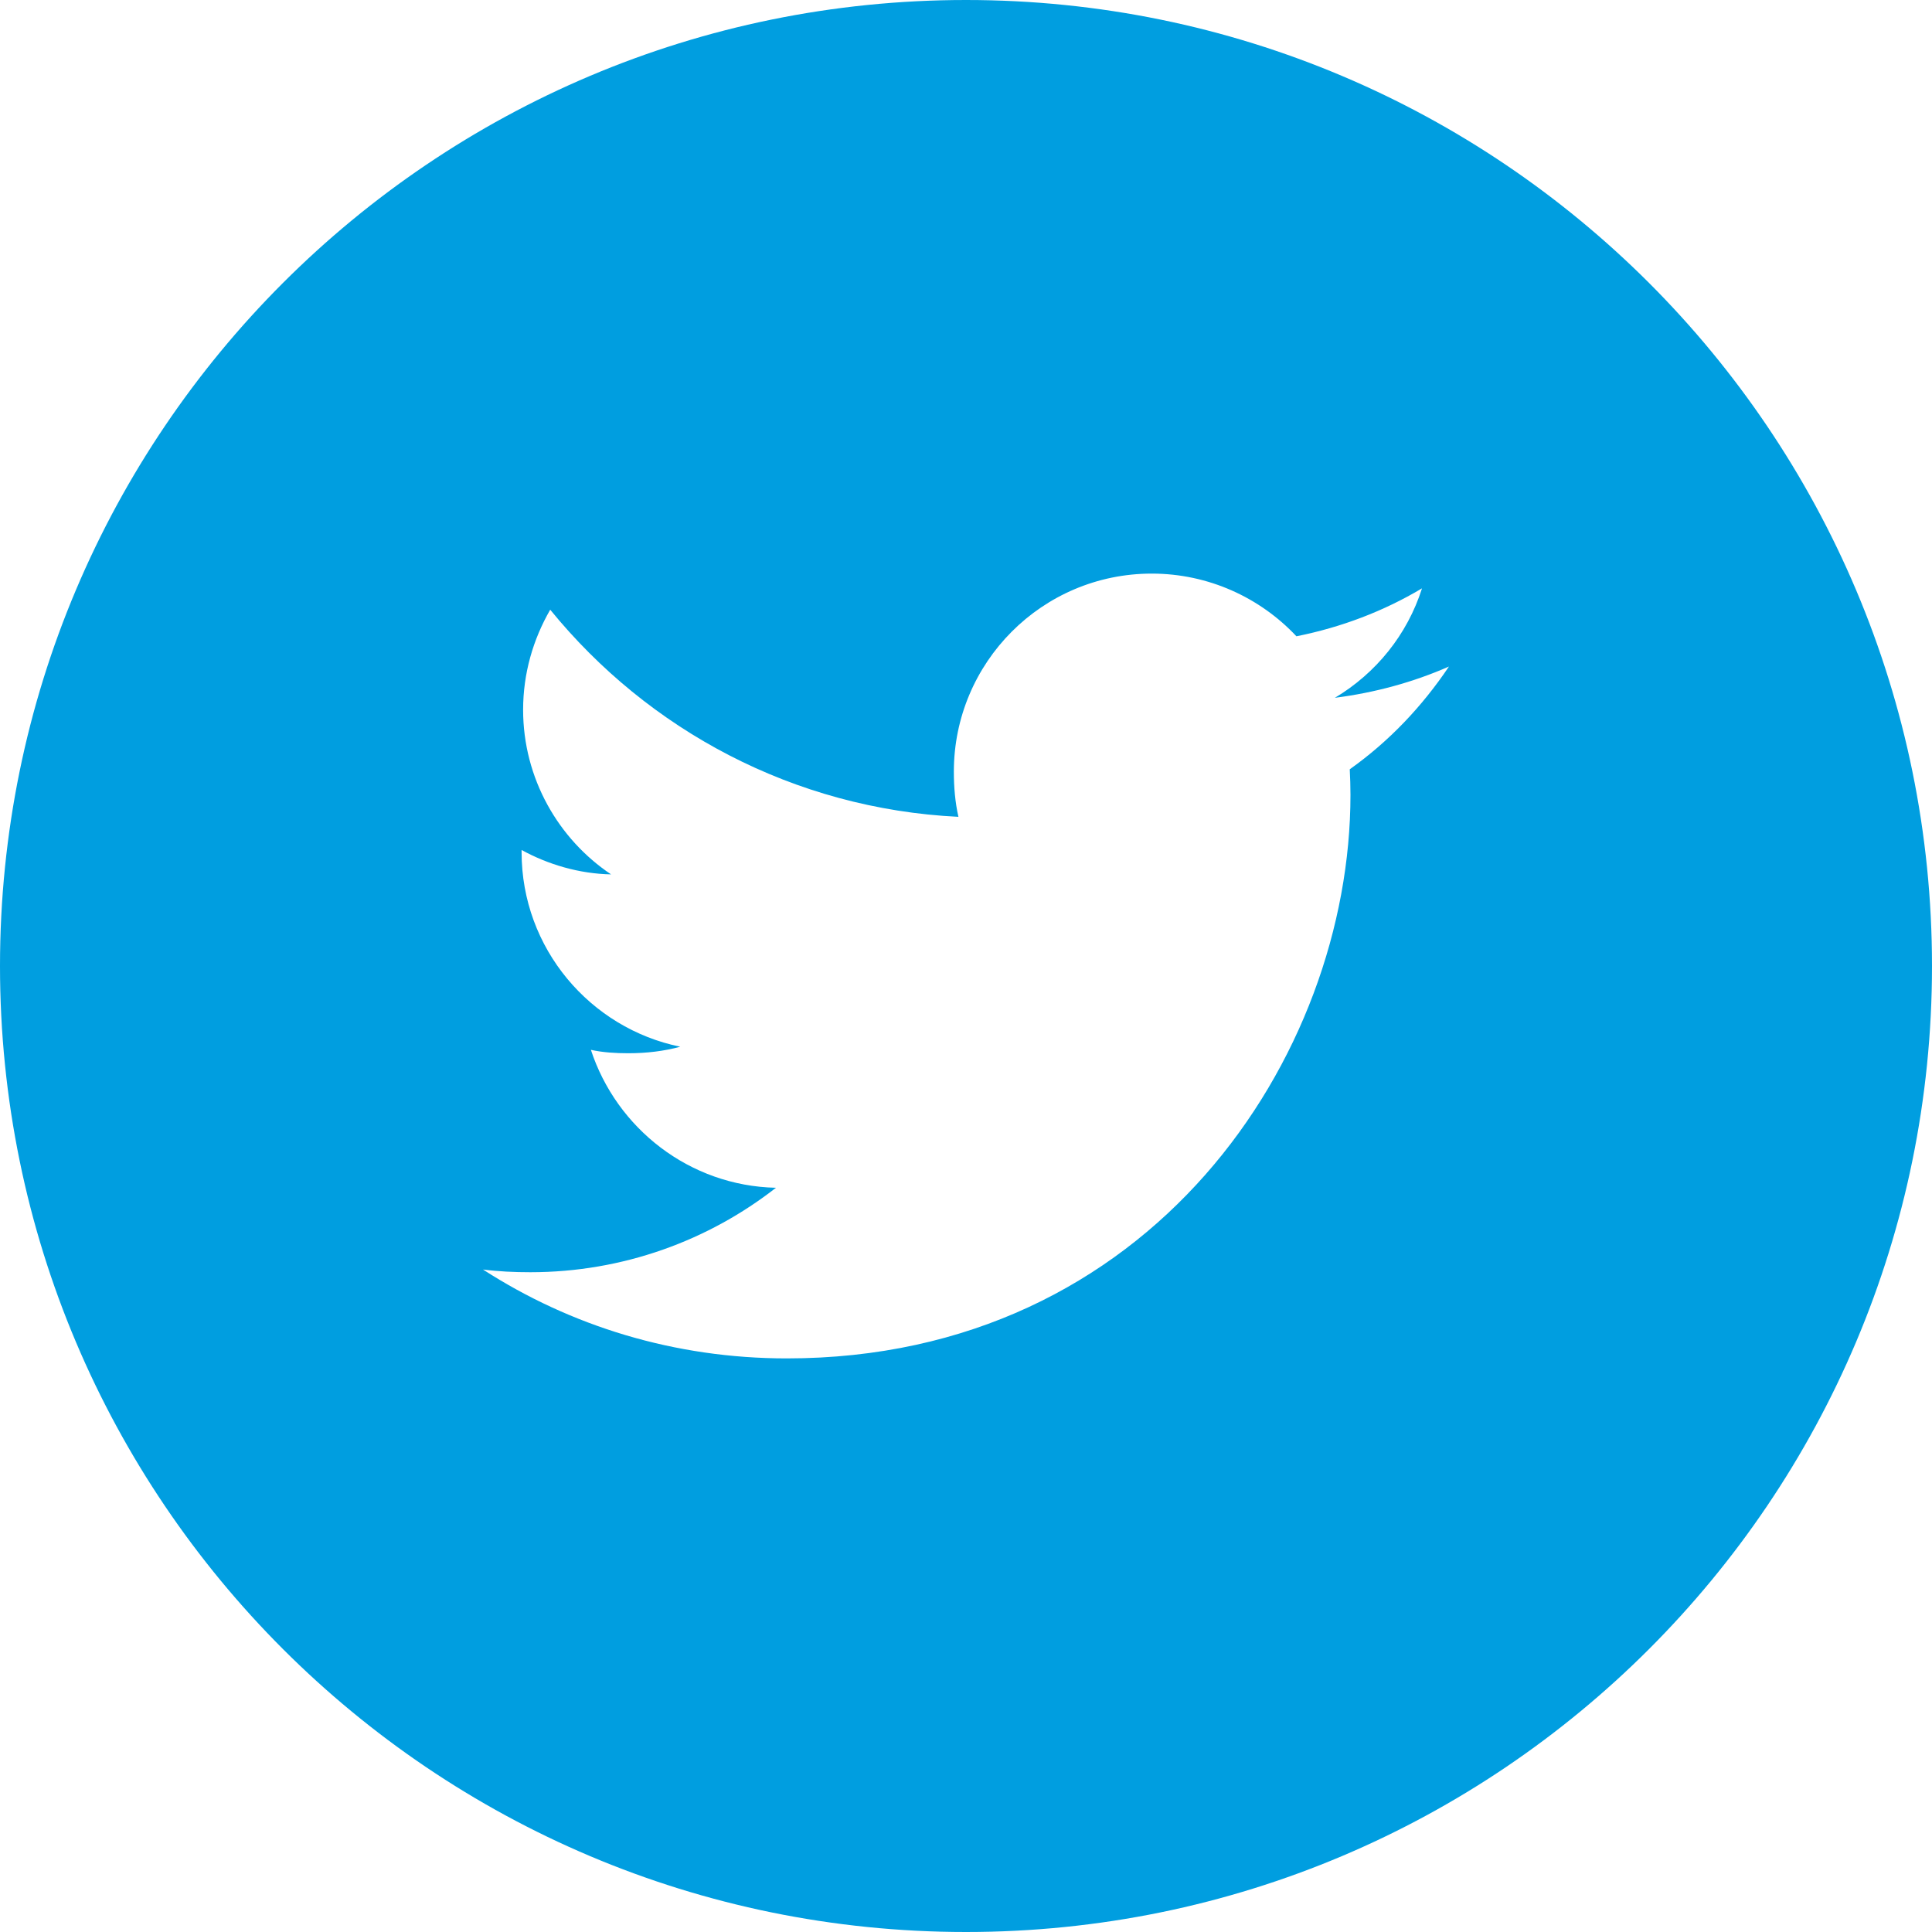 <?xml version="1.0" encoding="utf-8"?>
<!-- Generator: Adobe Illustrator 17.0.0, SVG Export Plug-In . SVG Version: 6.00 Build 0)  -->
<!DOCTYPE svg PUBLIC "-//W3C//DTD SVG 1.1//EN" "http://www.w3.org/Graphics/SVG/1.1/DTD/svg11.dtd">
<svg version="1.1" id="Capa_1" xmlns="http://www.w3.org/2000/svg" xmlns:xlink="http://www.w3.org/1999/xlink" x="0px" y="0px" fill="#009ee0" viewBox="0 0 38 38" enable-background="new 0 0 38 38" xml:space="preserve">
<g>
	<path d="M71.693,16.035c-1.785,0-3.188,1.403-3.188,3.188s1.403,3.188,3.188,3.188c1.785,0,3.188-1.403,3.188-3.188
		S73.478,16.035,71.693,16.035z"/>
	<path d="M78.758,12.433c-0.383-0.383-0.638-0.638-1.148-0.765c-0.383-0.128-0.893-0.383-1.785-0.383c-1.02,0-1.275,0-3.826,0
		s-2.805,0-3.825,0c-1.02,0-1.53,0.255-1.785,0.383c-0.51,0.128-0.765,0.383-1.148,0.638c-0.255,0.383-0.51,0.638-0.765,1.275
		c-0.128,0.383-0.383,0.893-0.383,1.785c0,1.02,0,1.275,0,3.825s0,2.805,0,3.825c0.128,0.893,0.255,1.403,0.383,1.785
		c0.255,0.51,0.383,0.765,0.765,1.148c0.383,0.383,0.638,0.638,1.148,0.765c0.383,0.128,0.893,0.383,1.785,0.383
		c1.02,0,1.275,0,3.825,0s2.805,0,3.826,0c0.893-0.128,1.403-0.255,1.785-0.383c0.51-0.255,0.765-0.383,1.148-0.765
		c0.382-0.383,0.637-0.638,0.765-1.148c0.128-0.383,0.383-0.893,0.383-1.785c0-1.02,0-1.275,0-3.825s0-2.805,0-3.825
		c-0.128-0.893-0.255-1.403-0.383-1.785C79.268,13.071,79.141,12.815,78.758,12.433z M71.693,24.196
		c-2.805,0-4.973-2.168-4.973-4.973s2.295-4.973,4.973-4.973c2.678,0,4.973,2.168,4.973,4.973S74.499,24.196,71.693,24.196z
		 M76.774,15.952c-0.634,0-1.148-0.514-1.148-1.148c0-0.634,0.514-1.148,1.148-1.148c0.634,0,1.148,0.514,1.148,1.148
		C77.922,15.438,77.408,15.952,76.774,15.952z"/>
	<path d="M72,0C61.507,0,53,8.507,53,19s8.507,19,19,19s19-8.507,19-19S82.493,0,72,0z M81.436,19.064c0,2.55,0,2.933,0,3.953
		c0,1.02-0.128,1.658-0.383,2.295c-0.255,0.638-0.638,1.02-1.148,1.658c-0.51,0.638-1.02,0.893-1.658,1.148
		c-0.638,0.128-1.275,0.383-2.295,0.383s-1.403,0-3.953,0s-2.933,0-3.953,0c-1.02,0-1.658-0.128-2.295-0.383
		c-0.638-0.255-1.02-0.638-1.658-1.148c-0.638-0.51-0.893-1.02-1.148-1.658c-0.128-0.638-0.383-1.275-0.383-2.295
		c0-1.02,0-1.403,0-3.953s0-2.933,0-3.953s0.128-1.658,0.383-2.295c0.255-0.638,0.638-1.02,1.148-1.658
		c0.51-0.638,1.02-0.893,1.658-1.275C66.389,9.755,67.027,9.5,68.047,9.5c1.02,0,1.403,0,3.953,0s2.933,0,3.953,0.128
		c1.02,0,1.658,0.128,2.295,0.383c0.638,0.255,1.148,0.638,1.658,1.148c0.638,0.51,0.893,1.02,1.148,1.658
		c0.128,0.638,0.383,1.275,0.383,2.295S81.436,16.513,81.436,19.064z"/>
</g>
<path d="M19,0C8.507,0,0,8.507,0,19s8.507,19,19,19s19-8.507,19-19S29.493,0,19,0z M26.548,15.131
	c0.008,0.165,0.014,0.331,0.014,0.503c0,5.147-3.919,11.084-11.087,11.084c-2.205,0-4.25-0.635-5.975-1.748
	c0.306,0.039,0.613,0.053,0.932,0.053c1.822,0,3.504-0.625,4.83-1.661c-1.703-0.037-3.135-1.171-3.64-2.713
	c0.236,0.052,0.488,0.067,0.737,0.067c0.359,0,0.704-0.042,1.021-0.128c-1.771-0.362-3.121-1.934-3.121-3.827
	c0-0.015,0-0.031,0-0.043c0.52,0.286,1.134,0.468,1.76,0.48c-1.035-0.692-1.73-1.888-1.73-3.237c0-0.718,0.197-1.386,0.533-1.969
	c1.925,2.364,4.79,3.916,8.029,4.074c-0.064-0.283-0.09-0.58-0.09-0.888c0-2.146,1.736-3.896,3.893-3.896
	c1.112,0,2.13,0.471,2.845,1.233c0.886-0.177,1.717-0.494,2.47-0.943c-0.29,0.913-0.906,1.671-1.714,2.153
	c0.785-0.1,1.538-0.305,2.244-0.615C27.97,13.897,27.321,14.582,26.548,15.131z"/>
<path d="M-34,0c-10.493,0-19,8.507-19,19s8.507,19,19,19s19-8.507,19-19S-23.507,0-34,0z M-29.919,19h-2.617v9.5h-3.932V19h-1.96
	v-3.274h1.96v-1.971c0-1.4,0.331-2.459,0.991-3.177C-34.816,9.86-33.729,9.5-32.214,9.5h2.617v3.276h-1.637
	c-0.3,0-0.54,0.024-0.721,0.075c-0.18,0.051-0.31,0.141-0.391,0.271c-0.081,0.13-0.133,0.263-0.156,0.398
	c-0.023,0.134-0.034,0.324-0.034,0.57v1.637h2.963L-29.919,19z"/>
<g>
	<g>
		<polygon points="122.616,22.563 128.553,19 122.616,15.438 		"/>
	</g>
	<path d="M125,0c-10.493,0-19,8.507-19,19s8.507,19,19,19s19-8.507,19-19S135.493,0,125,0z M134.5,19.032c0,0.002,0,0.006,0,0.006
		c0,2.765-0.271,4.353-0.806,5.259c-0.515,0.917-1.075,1.083-2.214,1.16c-1.139,0.065-4,0.104-6.478,0.104
		c-2.483,0-5.345-0.039-6.483-0.106c-1.136-0.077-1.696-0.243-2.216-1.16c-0.531-0.906-0.804-2.495-0.804-5.259v-0.002
		c0,0,0-0.001,0-0.004c0,0,0-0.001,0-0.004c0-2.776,0.273-4.353,0.804-5.269c0.52-0.918,1.081-1.085,2.217-1.151
		c1.136-0.076,3.998-0.108,6.481-0.108c2.478,0,5.339,0.032,6.477,0.109c1.139,0.064,1.698,0.233,2.214,1.15
		c0.537,0.916,0.807,2.493,0.807,5.27C134.5,19.03,134.5,19.032,134.5,19.032z"/>
</g>
<path fill-rule="evenodd" clip-rule="evenodd" d="M178,0c-10.493,0-19,8.507-19,19s8.507,19,19,19s19-8.507,19-19S188.493,0,178,0z
	 M174.545,25.143c-3.368,0-6.045-2.677-6.045-6.045c0-3.368,2.677-6.045,6.045-6.045c1.641,0,3.023,0.604,4.059,1.641l-1.641,1.555
	c-0.432-0.432-1.209-0.95-2.418-0.95c-2.073,0-3.714,1.727-3.714,3.8c0,2.073,1.641,3.8,3.714,3.8c2.418,0,3.282-1.727,3.455-2.591
	h-3.455v-2.073h5.7c0.086,0.345,0.086,0.605,0.086,1.036C180.332,22.725,178,25.143,174.545,25.143z M187.5,19.962h-1.727v1.727
	h-1.727v-1.727h-1.727v-1.727h1.727v-1.727h1.727v1.727h1.727V19.962z"/>
<path fill-rule="evenodd" clip-rule="evenodd" d="M231,0c-10.493,0-19,8.507-19,19s8.507,19,19,19s19-8.507,19-19S241.493,0,231,0z
	 M226.5,27H223V17h3.5V27z M224.815,14.631c-1.004,0-1.815-0.812-1.815-1.815c0-1.002,0.812-1.815,1.815-1.815
	c1.001,0,1.815,0.813,1.815,1.815C226.631,13.818,225.817,14.631,224.815,14.631z M239,27h-3.591v-4.378c0-1,0-2.182-1.445-2.182
	c-1.487,0-1.509,1.06-1.509,2.196V27h-3.636V16.818h3.636v1.455c0.341-0.614,1.114-1.477,2.727-1.477
	c2.977,0,3.818,1.465,3.818,4.343V27z"/>
</svg>